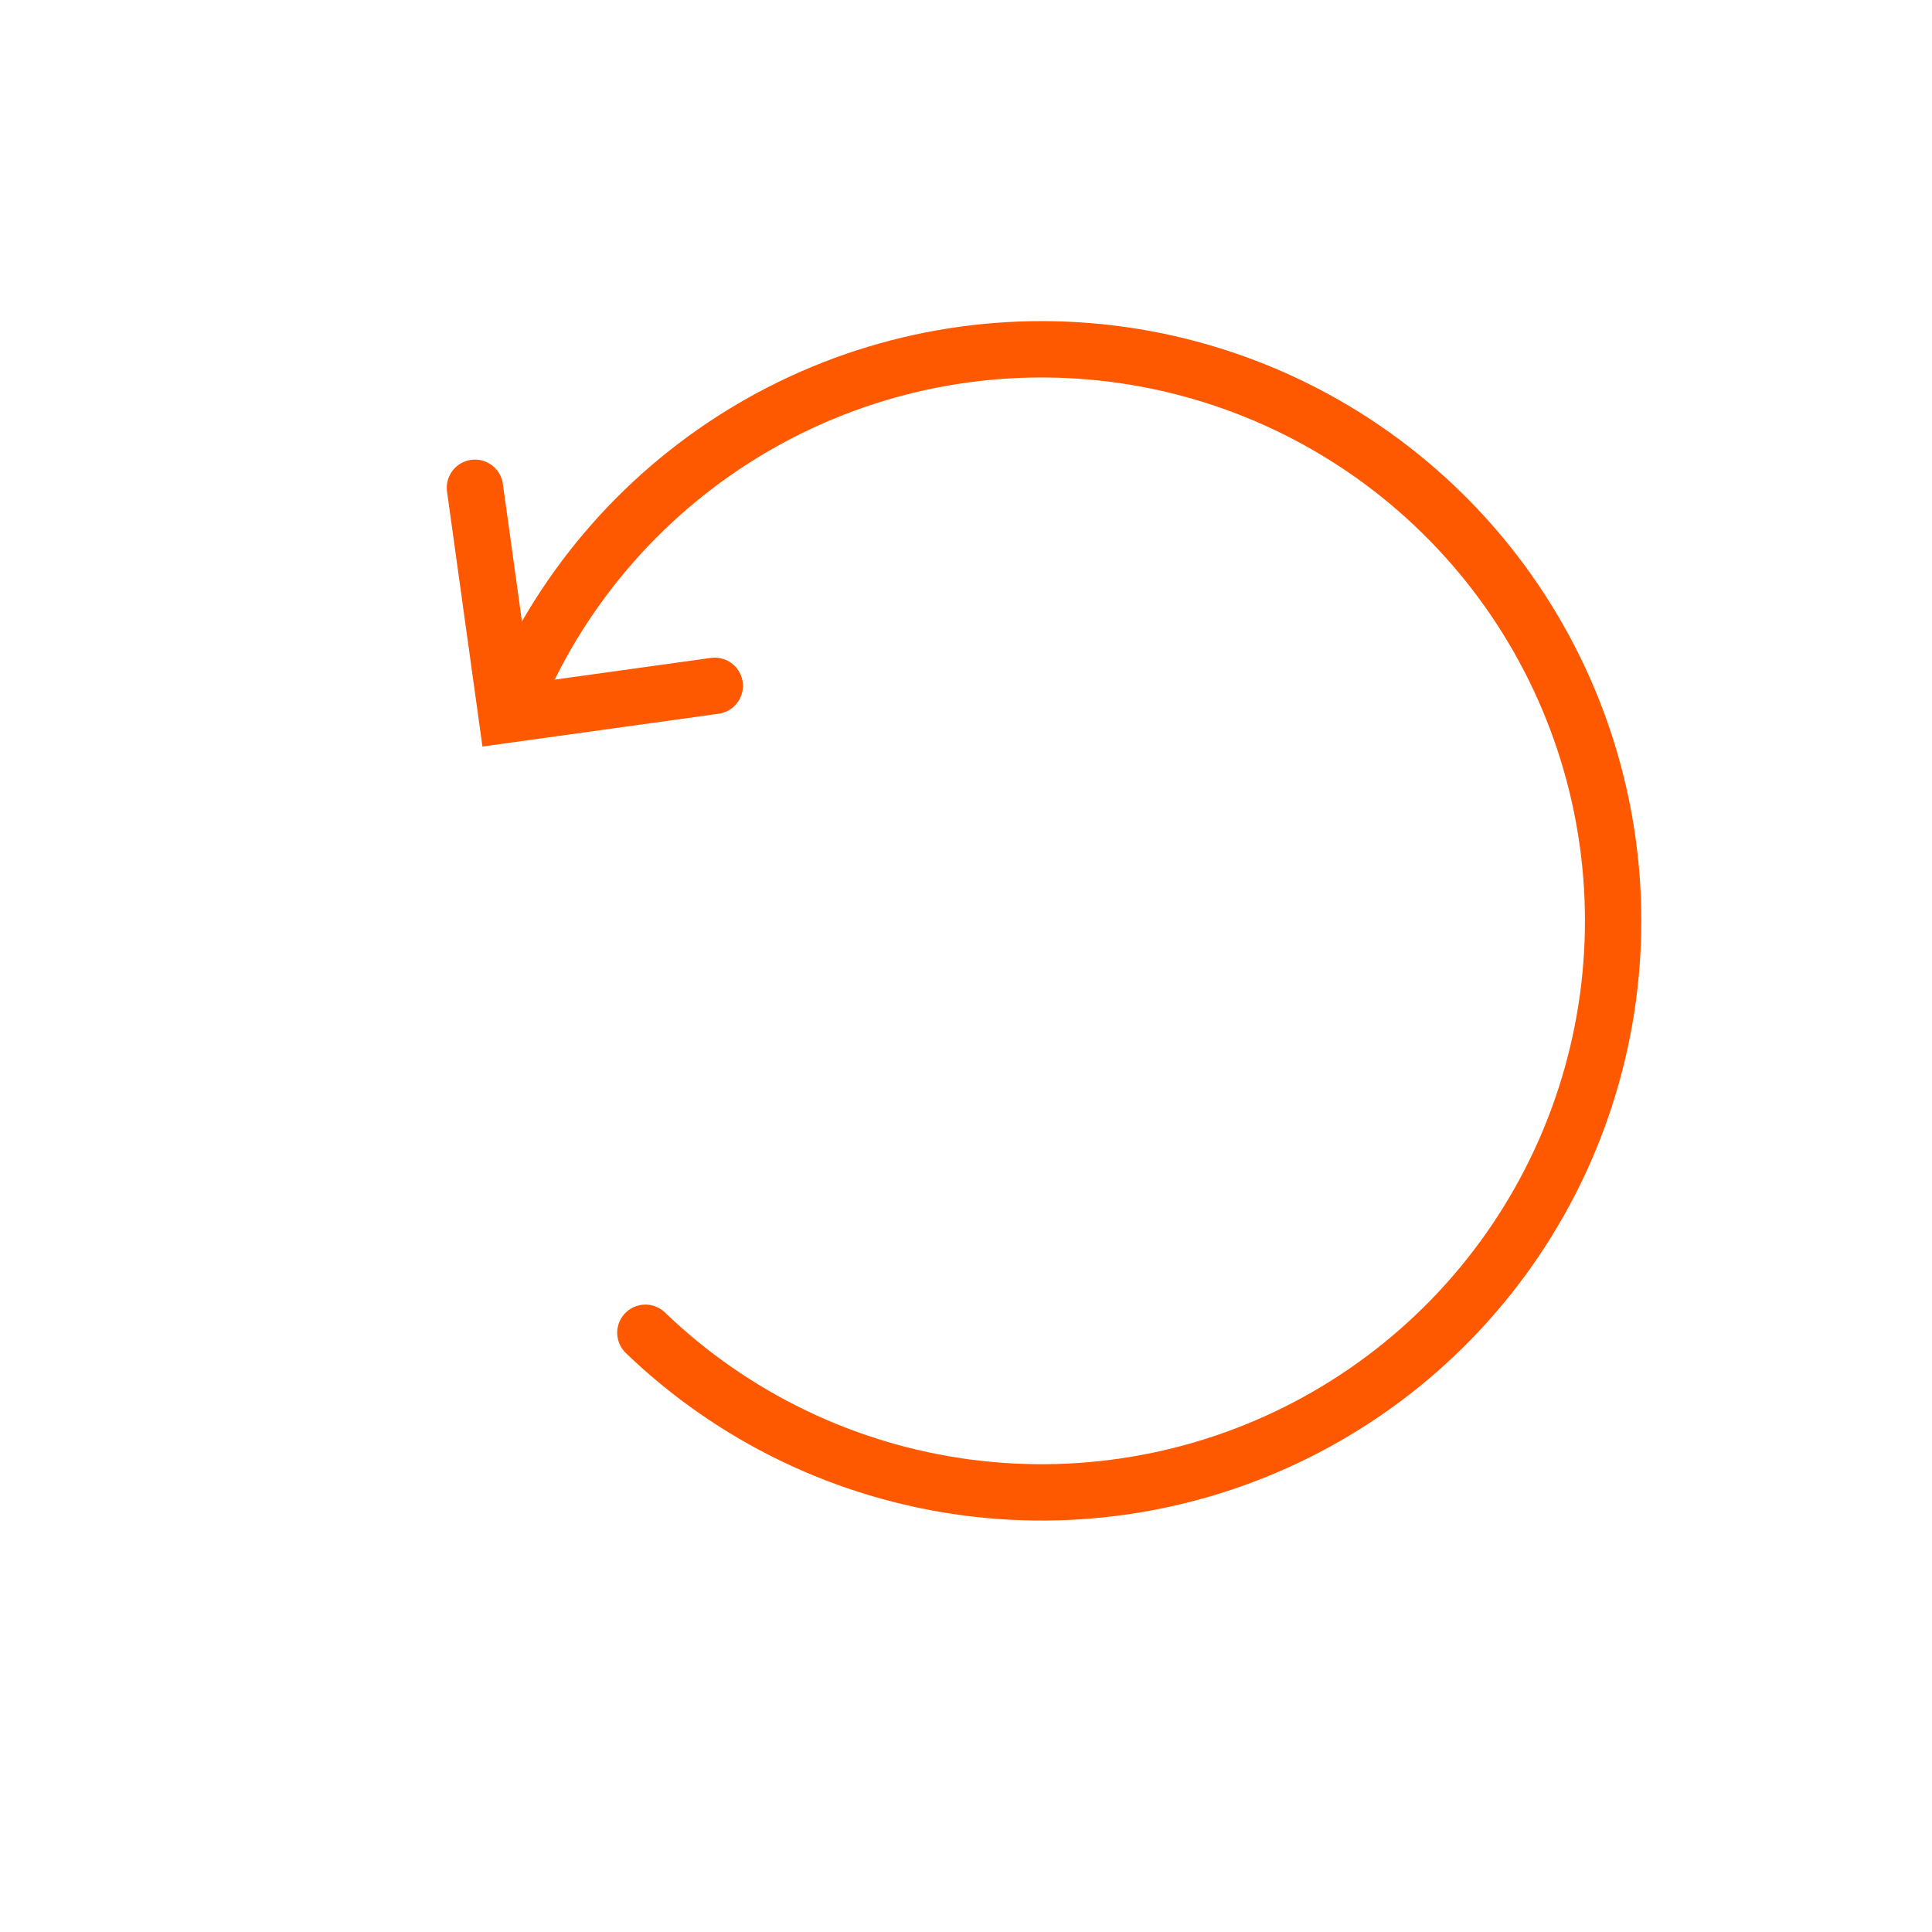 <svg width="240" height="240" viewBox="0 0 240 240" fill="none" xmlns="http://www.w3.org/2000/svg">
<rect width="240" height="240" fill="white"/>
<path d="M59 60.593L62.916 88.79L88.79 85.196" stroke="#FE5900" stroke-width="7" stroke-linecap="round"/>
<path d="M80.171 165.561C91.079 176.053 105.054 182.784 120.057 184.774C135.06 186.764 150.306 183.907 163.571 176.621C176.836 169.335 187.426 158.001 193.796 144.272C200.165 130.544 201.981 115.139 198.979 100.306C195.977 85.472 188.313 71.986 177.106 61.815C165.899 51.644 151.736 45.32 136.681 43.766C121.627 42.211 106.47 45.508 93.421 53.175C80.373 60.843 70.116 72.478 64.146 86.386" stroke="#FE5900" stroke-width="7" stroke-linecap="round"/>
</svg>

